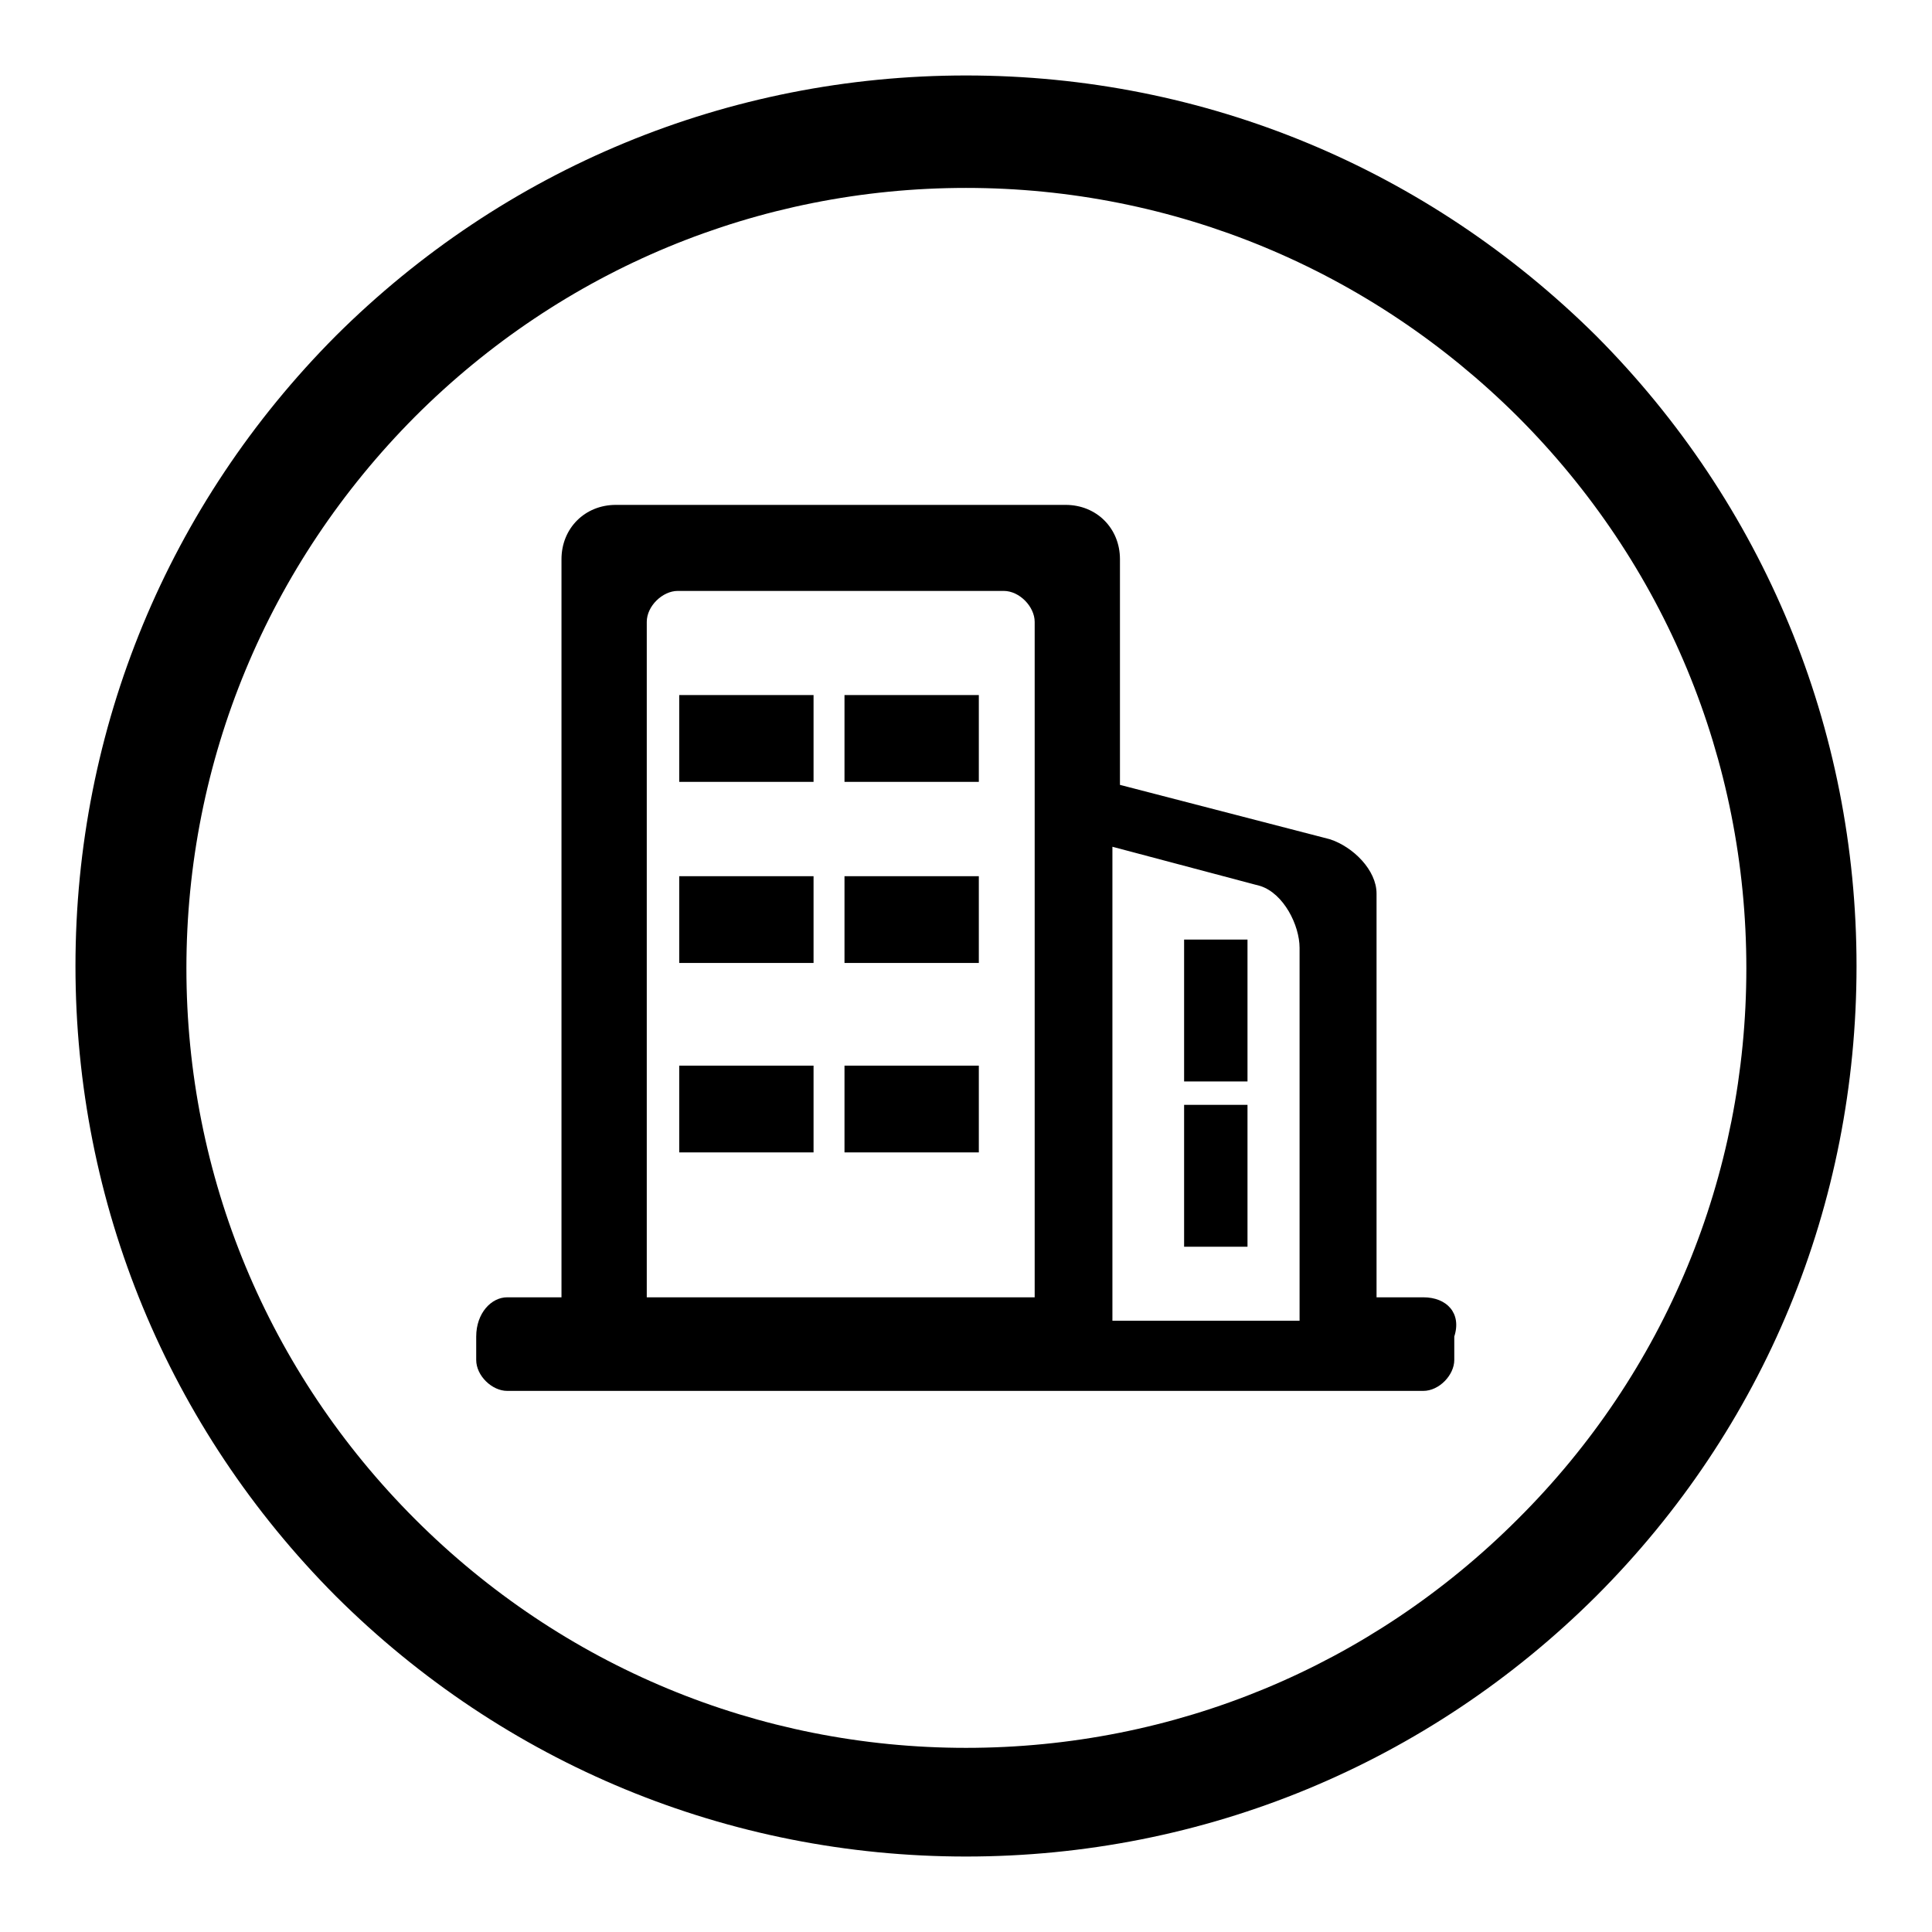 <?xml version="1.0" encoding="utf-8"?>
<!-- Svg Vector Icons : http://www.onlinewebfonts.com/icon -->
<!DOCTYPE svg PUBLIC "-//W3C//DTD SVG 1.1//EN" "http://www.w3.org/Graphics/SVG/1.1/DTD/svg11.dtd">
<svg version="1.1" xmlns="http://www.w3.org/2000/svg" xmlns:xlink="http://www.w3.org/1999/xlink" x="0px" y="0px" viewBox="0 0 256 256" enable-background="new 0 0 256 256" xml:space="preserve">
<g> <path fill="#000000" d="M128,10c-31.5,0-61.2,12.3-83.5,34.5C22.3,66.8,10,96.5,10,128c0,31.5,12.3,61.2,34.5,83.5 C66.8,233.7,96.5,246,128,246c31.5,0,61.2-12.3,83.5-34.5c22.3-22.3,34.5-51.9,34.5-83.5c0-31.5-12.3-61.2-34.5-83.5 C189.2,22.4,159.7,10,128,10z M201.1,201.3c-19.5,19.5-45.5,30.3-73.1,30.3c-27.5,0-53.5-10.8-73-30.3s-30.3-45.5-30.3-73 c0-27.5,10.8-53.5,30.3-73.1c19.5-19.5,45.5-30.3,73-30.3c27.5,0,53.5,10.8,73.1,30.3c19.5,19.5,30.3,45.5,30.3,73.1 C231.4,155.8,220.7,181.8,201.1,201.3z"/> <path fill="#000000" d="M188.6,171.9h-6.2v-53.5c0-3.1-3.1-6.2-6.2-7.2l-27.8-7.2V74.1c0-4.1-3.1-7.2-7.2-7.2H81.6 c-4.1,0-7.2,3.1-7.2,7.2v97.8h-7.2c-2.1,0-4.1,2.1-4.1,5.2v3.1c0,2.1,2.1,4.1,4.1,4.1h121.4c2.1,0,4.1-2.1,4.1-4.1v-3.1 C193.7,174,191.7,171.9,188.6,171.9z M136.1,171.9H85.7V82.4c0-2.1,2.1-4.1,4.1-4.1H133c2.1,0,4.1,2.1,4.1,4.1v89.5H136.1 L136.1,171.9z M172.1,175h-24.7v-62.8l19.6,5.2c3.1,1,5.2,5.2,5.2,8.2V175z"/> <path fill="#000000" d="M90,116.1h17.8v11.5H90V116.1z M90,141.2h17.8v11.5H90V141.2z M90,92.1h17.8v11.5H90V92.1z M156.9,124.5 h8.4v18.8h-8.4V124.5z M156.9,146.4h8.4v18.8h-8.4V146.4C156.9,147.5,156.9,146.4,156.9,146.4z M111.9,92.1h17.8v11.5h-17.8V92.1z  M111.9,116.1h17.8v11.5h-17.8V116.1z M111.9,141.2h17.8v11.5h-17.8V141.2z"/></g>
</svg>